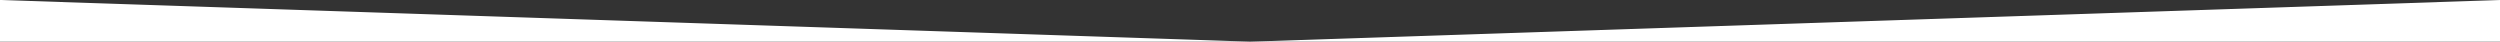<?xml version="1.0" encoding="utf-8"?>
<!-- Generator: Adobe Illustrator 26.0.2, SVG Export Plug-In . SVG Version: 6.00 Build 0)  -->
<svg version="1.1" id="Laag_1" xmlns="http://www.w3.org/2000/svg" xmlns:xlink="http://www.w3.org/1999/xlink" x="0px" y="0px"
	 viewBox="0 0 3000 50" enable-background="new 0 0 3000 50" xml:space="preserve">
<rect x="0" y="0" width="3000" height="50" fill="#333333" stroke="none"/>
<path fill="#FFFFFF" d="M0,50h1500L0,0V50z M1500,50h1500V0L1500,50z"/>
</svg>

